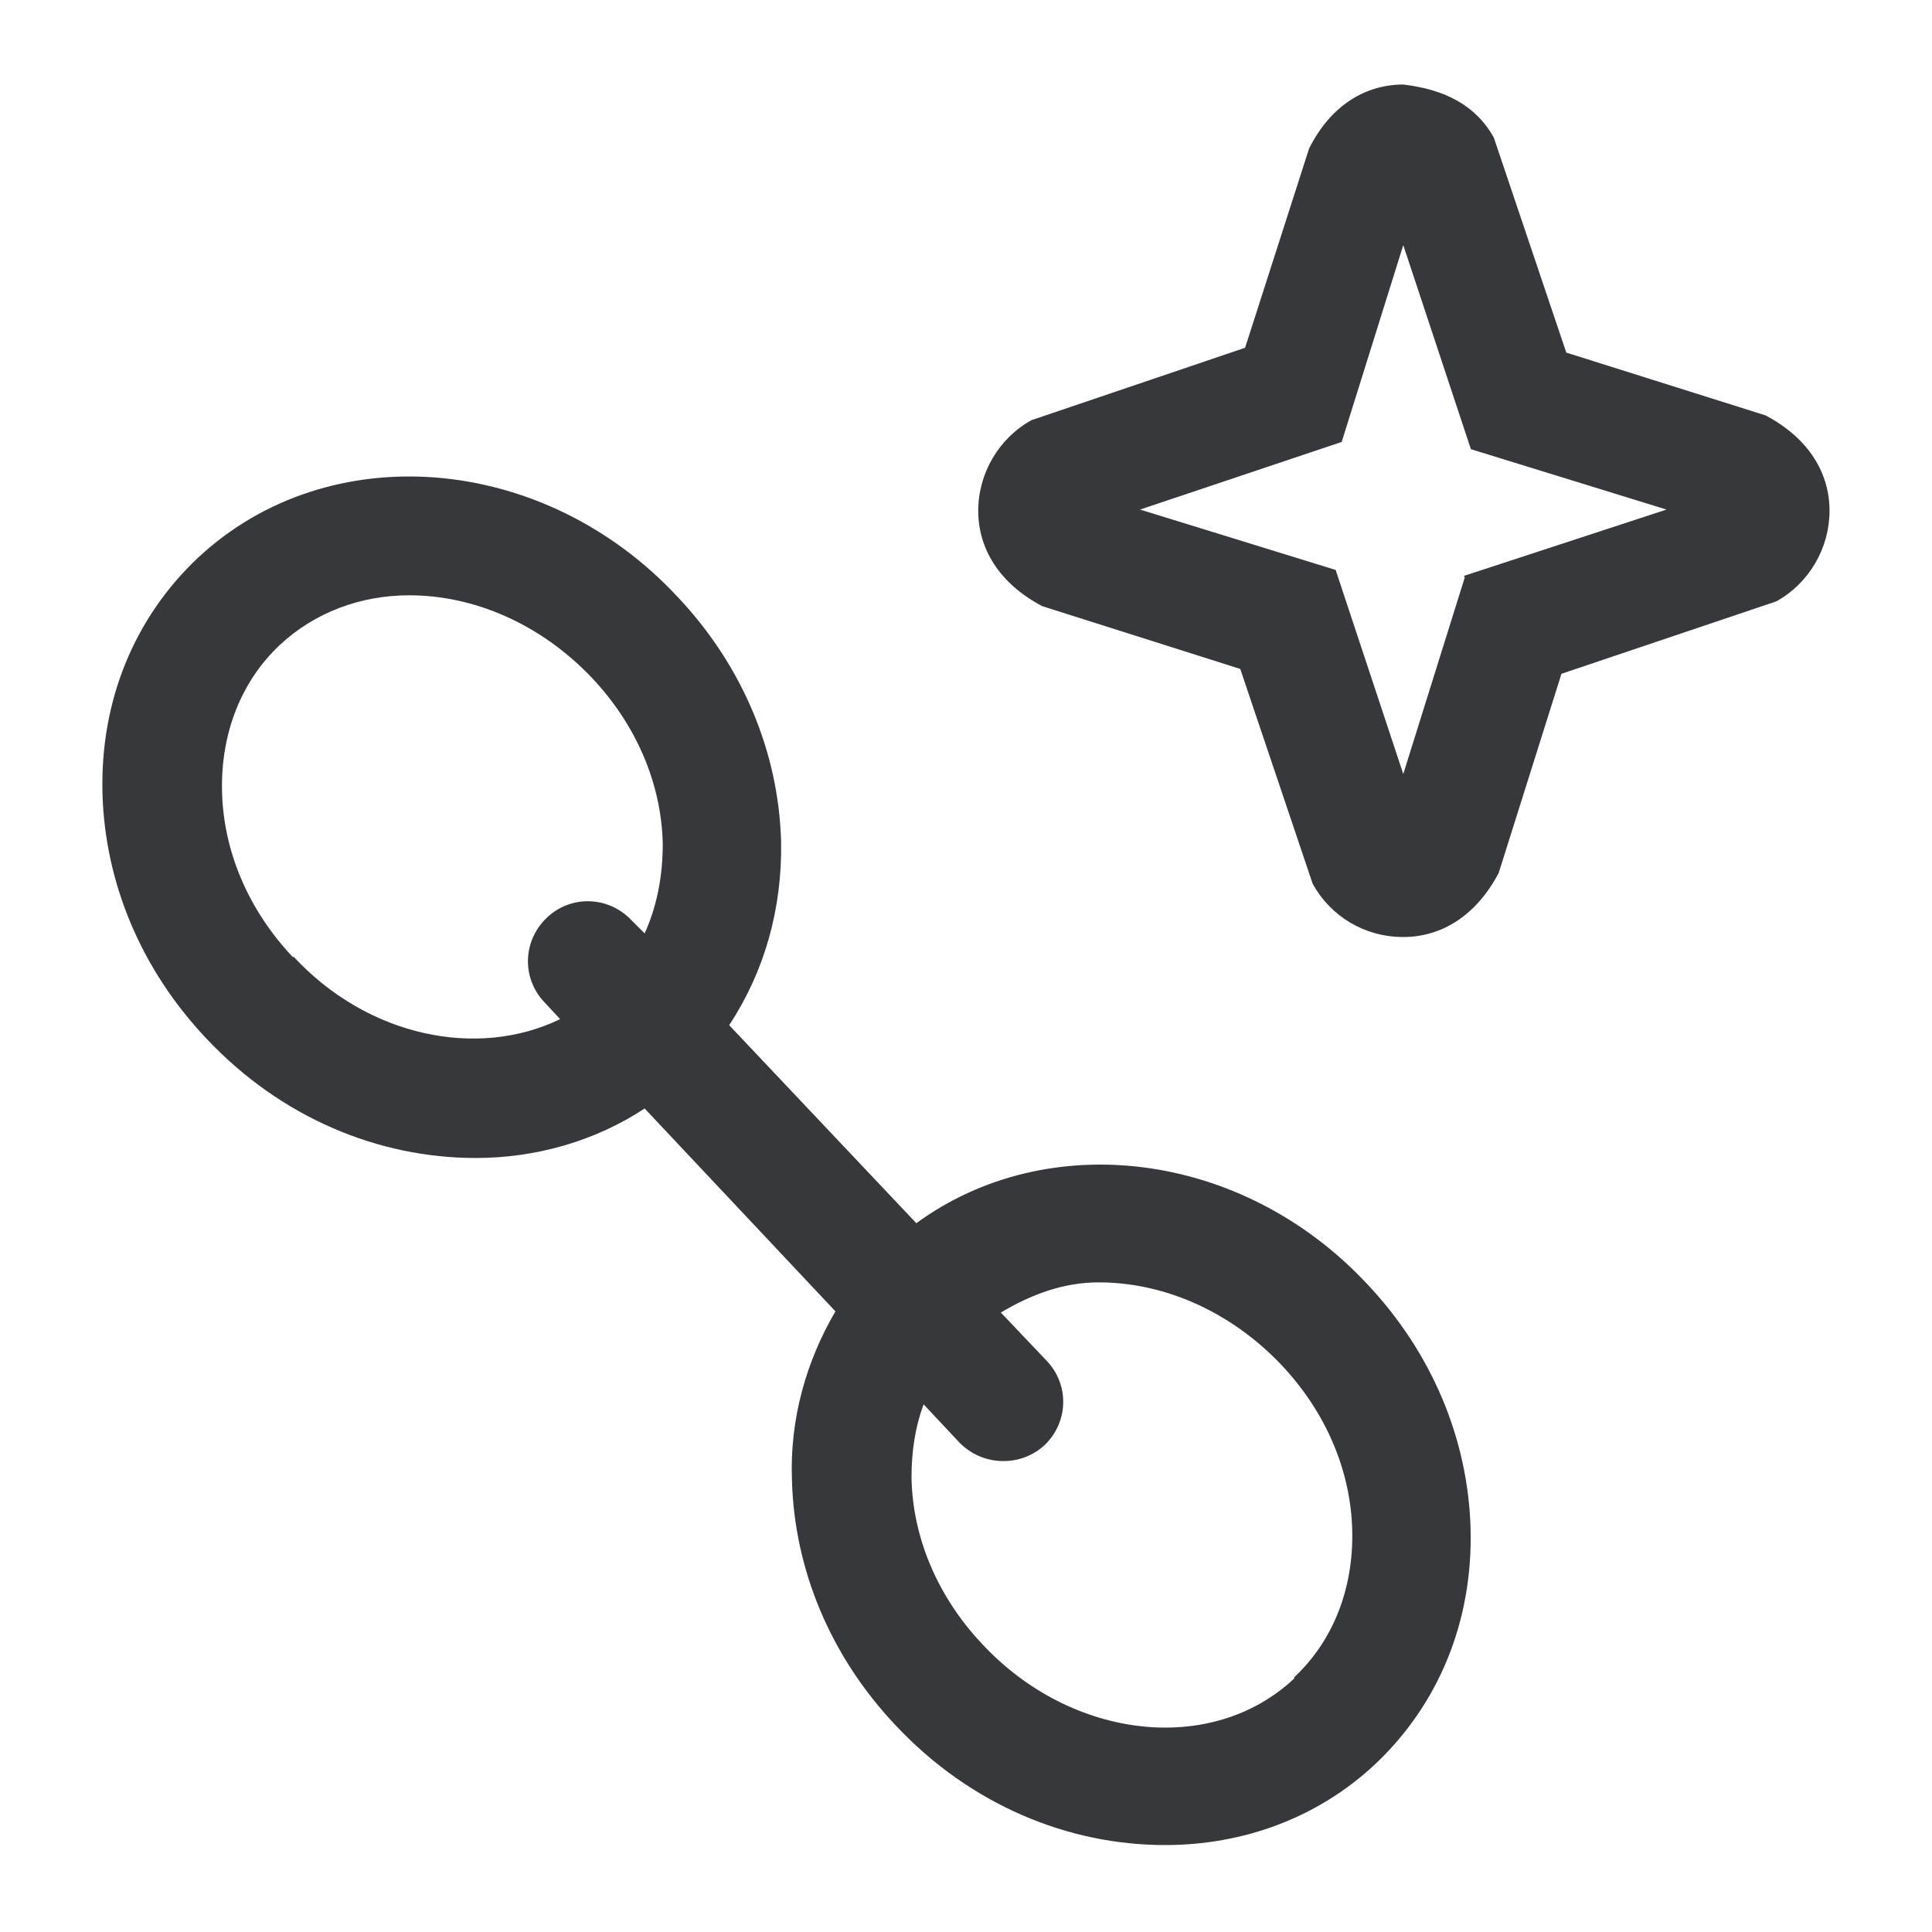 <?xml version="1.0" encoding="UTF-8"?> <svg xmlns="http://www.w3.org/2000/svg" width="24" height="24" viewBox="0 0 24 24" fill="none"><path fill-rule="evenodd" clip-rule="evenodd" d="M19.457 4.38L21.932 5.16C22.472 5.445 22.727 5.88 22.727 6.345C22.727 6.81 22.472 7.245 22.067 7.47L19.397 8.37L18.617 10.845C18.332 11.385 17.897 11.64 17.432 11.64C16.952 11.64 16.532 11.385 16.307 10.98L15.407 8.31L12.947 7.53C12.407 7.245 12.152 6.81 12.152 6.345C12.152 5.88 12.407 5.445 12.812 5.22L15.467 4.32L16.262 1.845C16.532 1.305 16.967 1.05 17.432 1.05C17.942 1.11 18.332 1.305 18.557 1.71L19.457 4.38ZM17.432 9.615L18.197 7.17L18.182 7.155L20.702 6.33L18.272 5.58L17.432 3.045L16.667 5.49L14.162 6.33L16.592 7.08L17.432 9.615Z" fill="#36383B"></path><path fill-rule="evenodd" clip-rule="evenodd" d="M9.058 12.735L11.383 15.195C13.003 14.01 15.418 14.28 16.978 15.945C17.788 16.8 18.238 17.88 18.268 18.99C18.298 20.13 17.878 21.165 17.083 21.915C16.363 22.59 15.433 22.92 14.473 22.92C13.273 22.92 12.058 22.425 11.128 21.435C10.318 20.58 9.868 19.5 9.838 18.39C9.808 17.625 10.018 16.905 10.378 16.29L8.008 13.77C7.393 14.175 6.658 14.385 5.908 14.385C4.708 14.385 3.493 13.89 2.563 12.9C1.753 12.045 1.303 10.965 1.273 9.855C1.243 8.715 1.663 7.68 2.458 6.93C4.078 5.415 6.748 5.625 8.413 7.41C9.223 8.265 9.673 9.345 9.703 10.455C9.718 11.295 9.493 12.075 9.058 12.735ZM2.758 9.825C2.773 10.575 3.088 11.31 3.643 11.895V11.88C4.573 12.885 5.938 13.155 6.958 12.66L6.763 12.45C6.478 12.15 6.493 11.685 6.793 11.4C7.093 11.115 7.558 11.13 7.843 11.43L8.008 11.595C8.158 11.265 8.233 10.89 8.233 10.485C8.218 9.735 7.903 9 7.348 8.415C6.703 7.74 5.878 7.395 5.083 7.395C4.483 7.395 3.913 7.605 3.478 8.01C2.998 8.46 2.743 9.105 2.758 9.825ZM12.208 20.43C13.318 21.615 15.058 21.81 16.078 20.85V20.835C16.558 20.385 16.813 19.74 16.798 19.02C16.783 18.27 16.468 17.535 15.913 16.95C15.268 16.275 14.443 15.93 13.648 15.93C13.213 15.93 12.808 16.08 12.433 16.305L13.003 16.905C13.288 17.205 13.273 17.67 12.973 17.955C12.823 18.09 12.643 18.15 12.463 18.15C12.268 18.15 12.073 18.075 11.923 17.925L11.473 17.445C11.368 17.73 11.323 18.03 11.323 18.36C11.338 19.11 11.653 19.845 12.208 20.43Z" fill="#36383B"></path></svg> 
